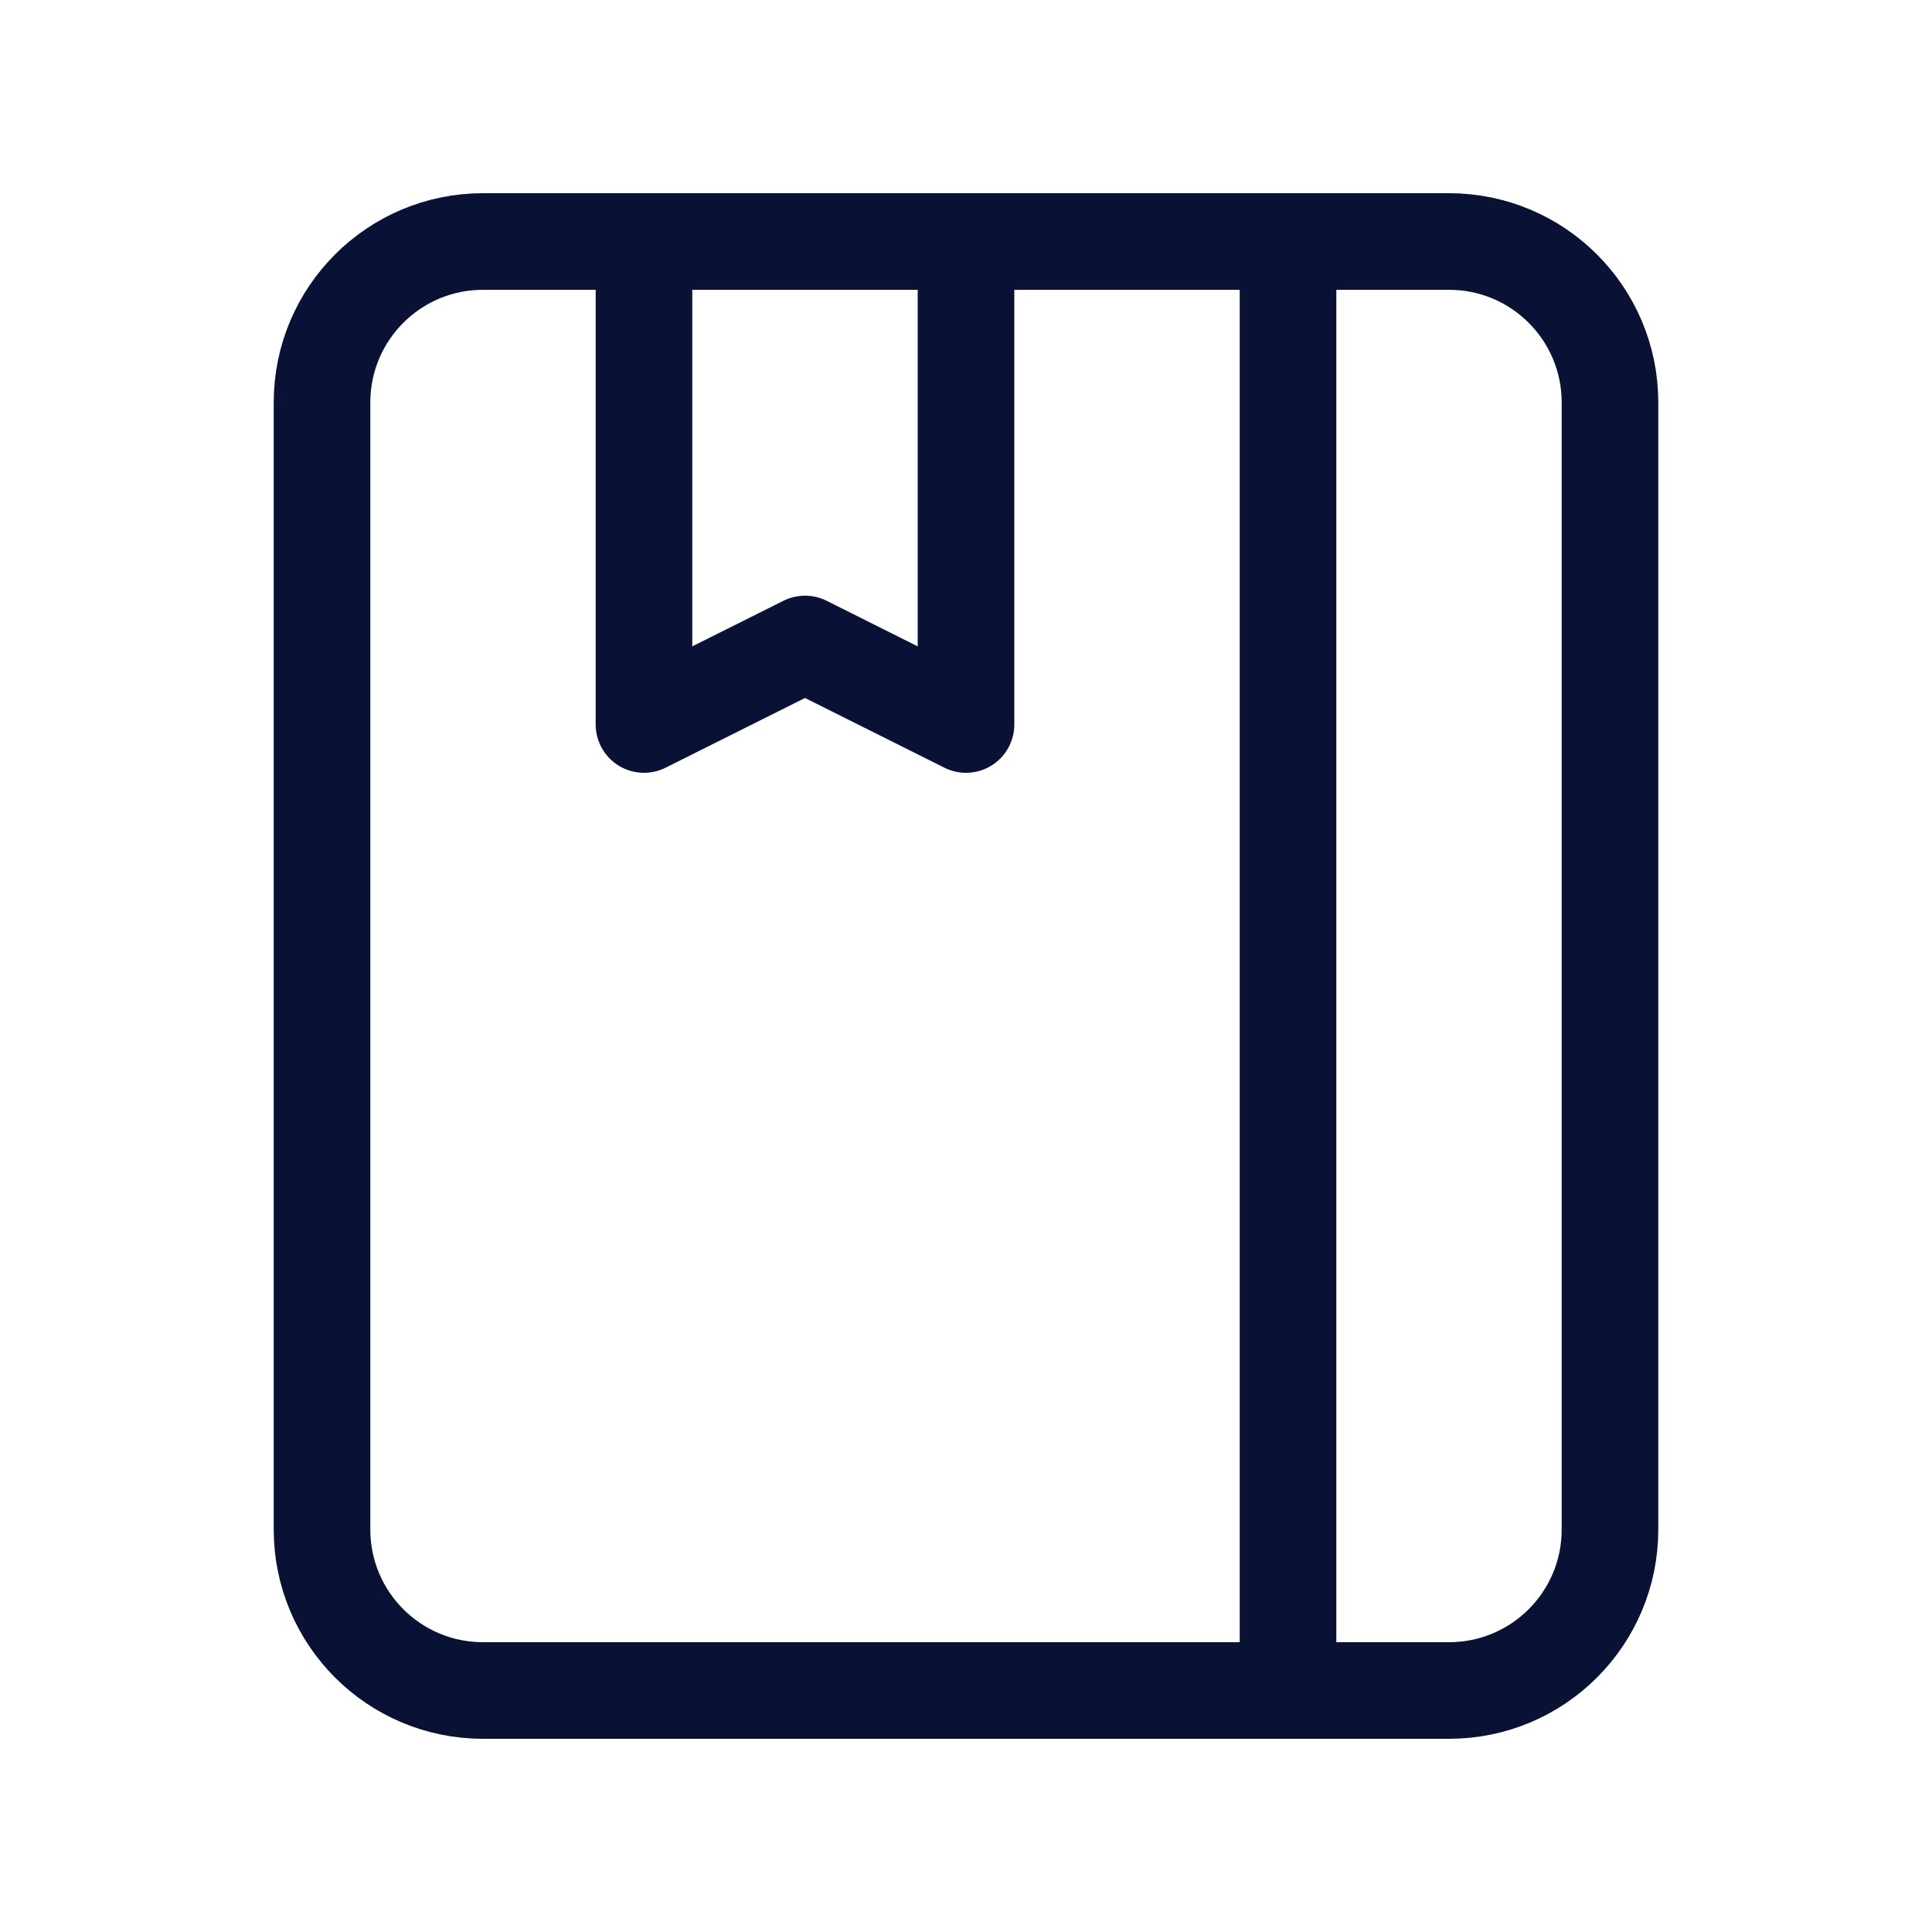 <svg width="40" height="40" viewBox="0 0 40 40" fill="none" xmlns="http://www.w3.org/2000/svg">
<path fill-rule="evenodd" clip-rule="evenodd" d="M30 35H10C8.158 35 6.667 33.508 6.667 31.667V8.333C6.667 6.492 8.158 5 10 5H30C31.842 5 33.333 6.492 33.333 8.333V31.667C33.333 33.508 31.842 35 30 35Z" stroke="#091134" stroke-width="2" stroke-linecap="round" stroke-linejoin="round"/>
<path d="M26.667 5V35" stroke="#091134" stroke-width="2" stroke-linecap="round" stroke-linejoin="round"/>
<path d="M20 5V15L16.667 13.333L13.333 15V5" stroke="#091134" stroke-width="2" stroke-linecap="round" stroke-linejoin="round"/>
</svg>
